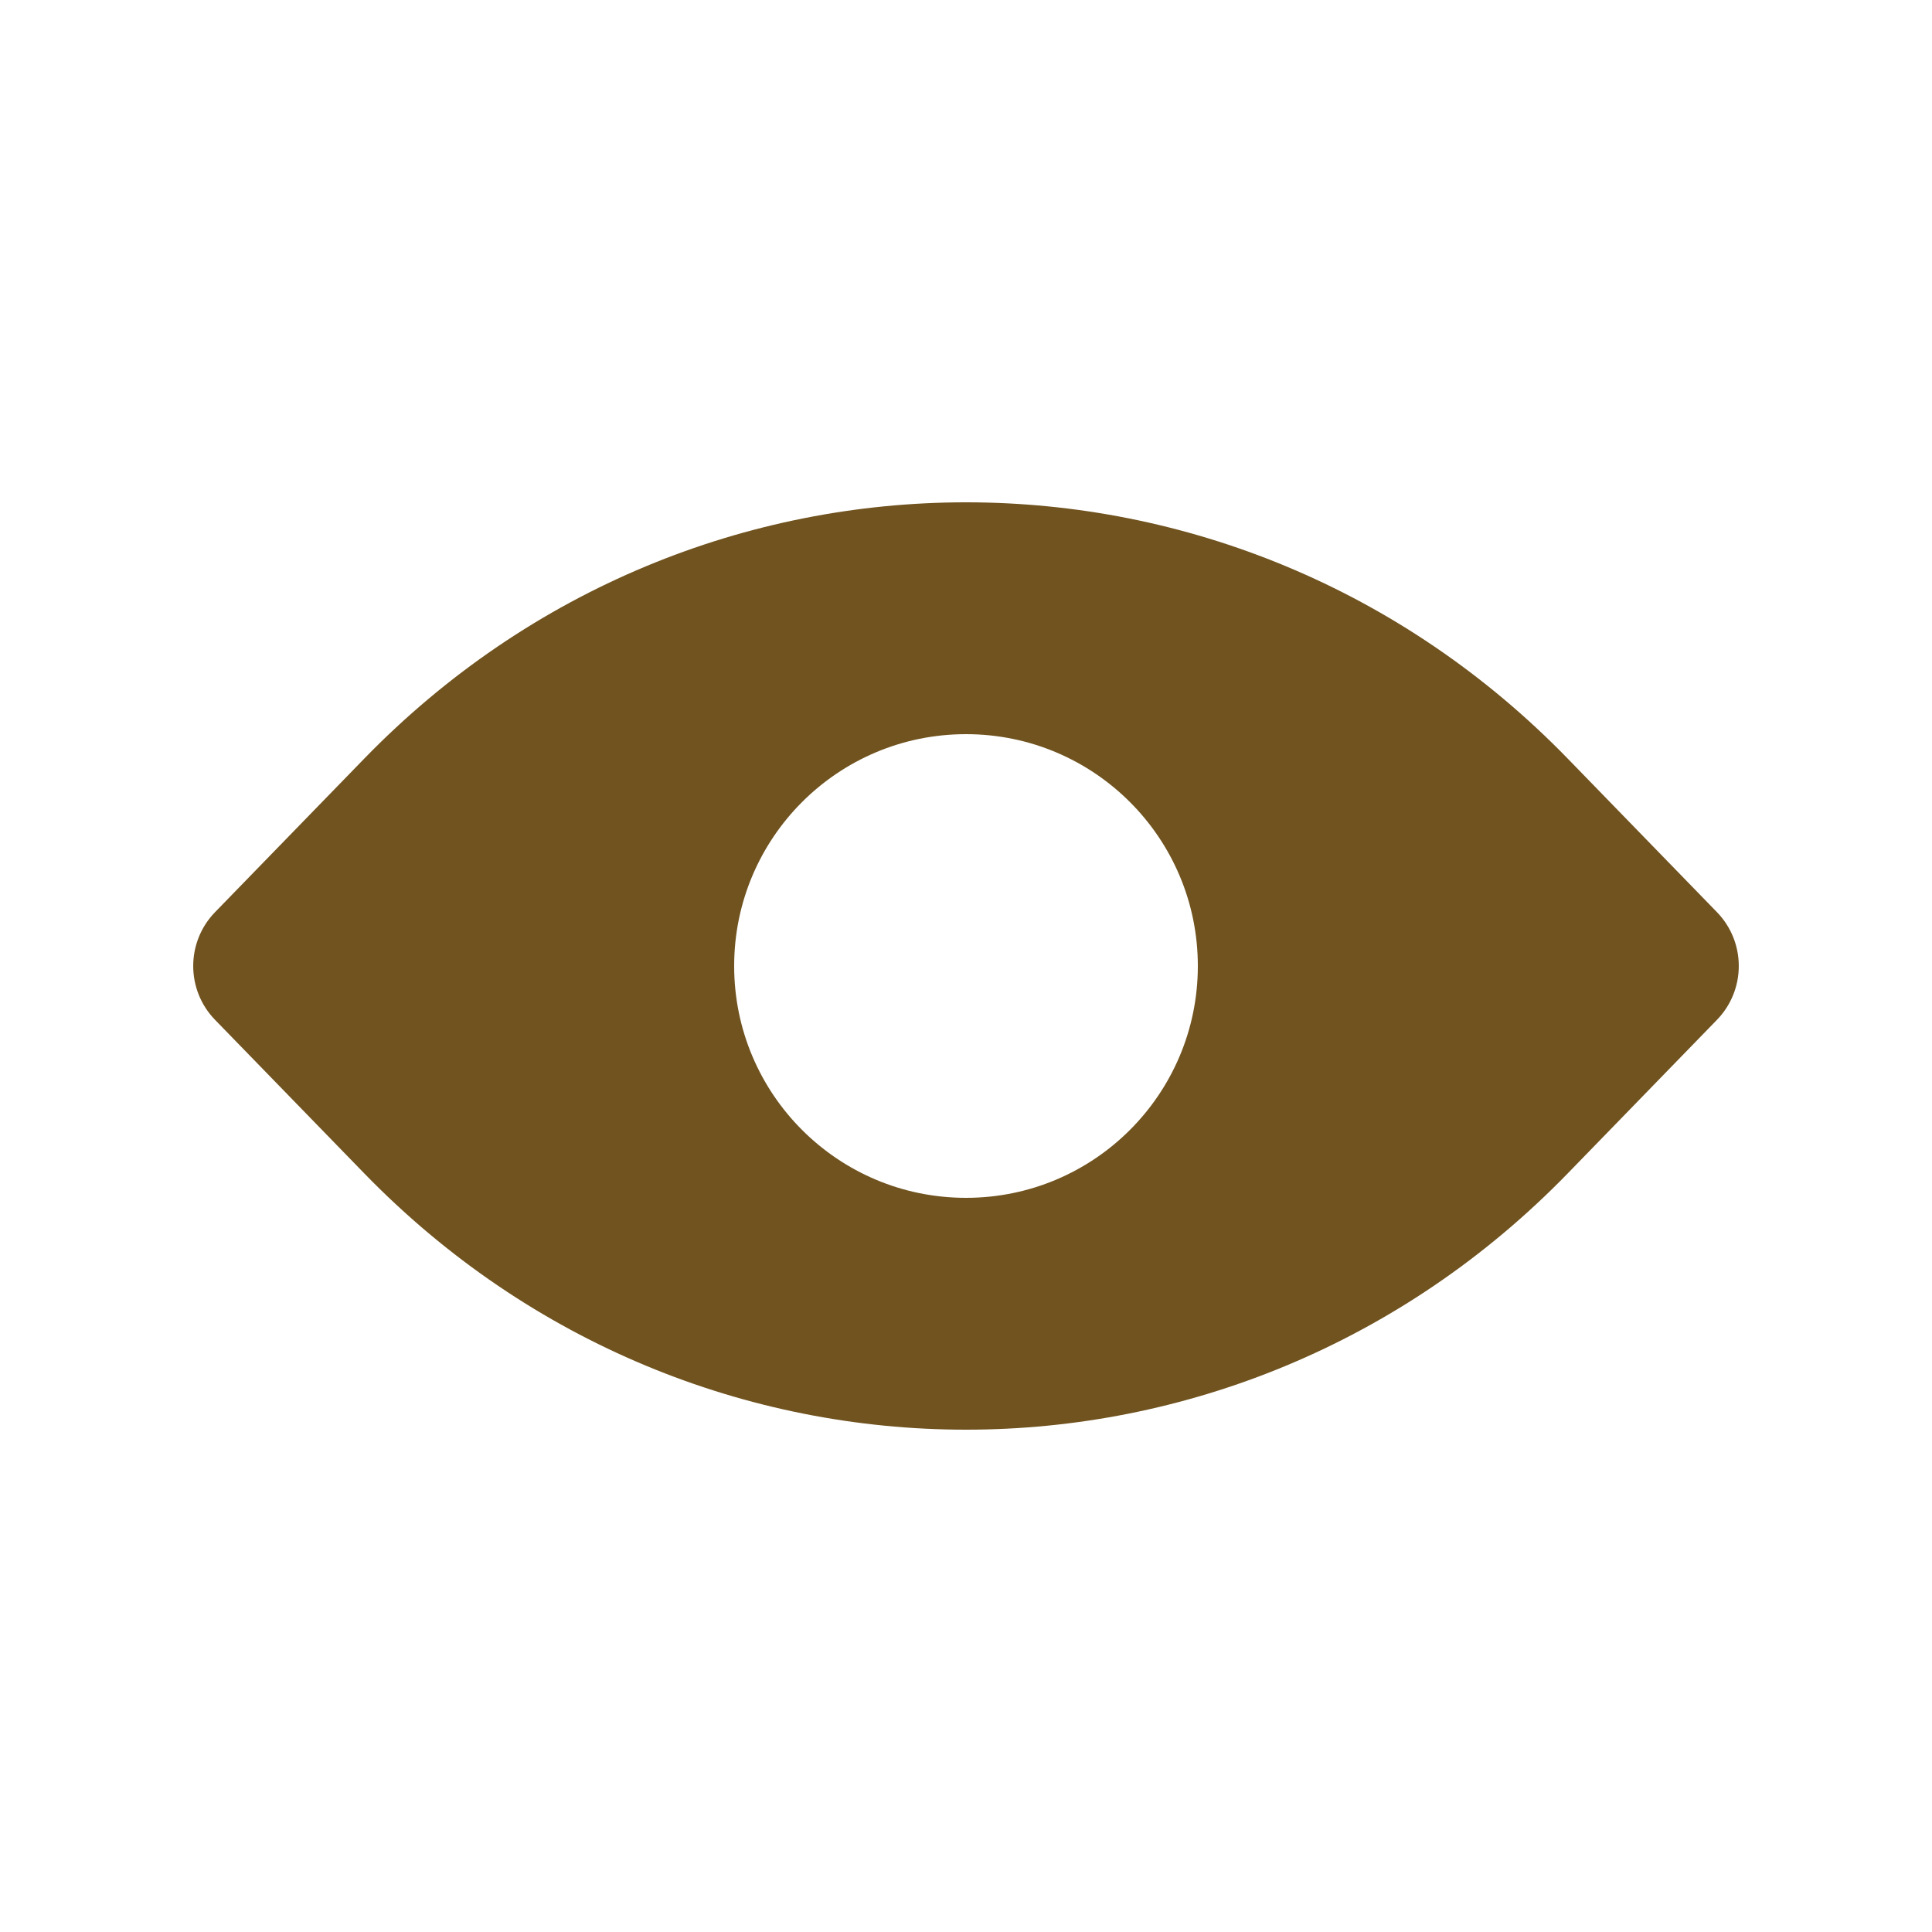 <svg width="25" height="25" viewBox="0 0 25 25" fill="none" xmlns="http://www.w3.org/2000/svg">
<path fill-rule="evenodd" clip-rule="evenodd" d="M4.712 9.818C9.01 5.394 15.99 5.394 20.288 9.818L22.217 11.803C22.594 12.191 22.594 12.809 22.217 13.197L20.288 15.182C15.99 19.606 9.01 19.606 4.712 15.182L2.783 13.197C2.406 12.809 2.406 12.191 2.783 11.803L4.712 9.818ZM9.5 12.5C9.5 10.843 10.843 9.5 12.5 9.5C14.157 9.5 15.5 10.843 15.5 12.5C15.5 14.157 14.157 15.5 12.5 15.5C10.843 15.5 9.5 14.157 9.5 12.5Z" fill="#70531F"/>
</svg>
